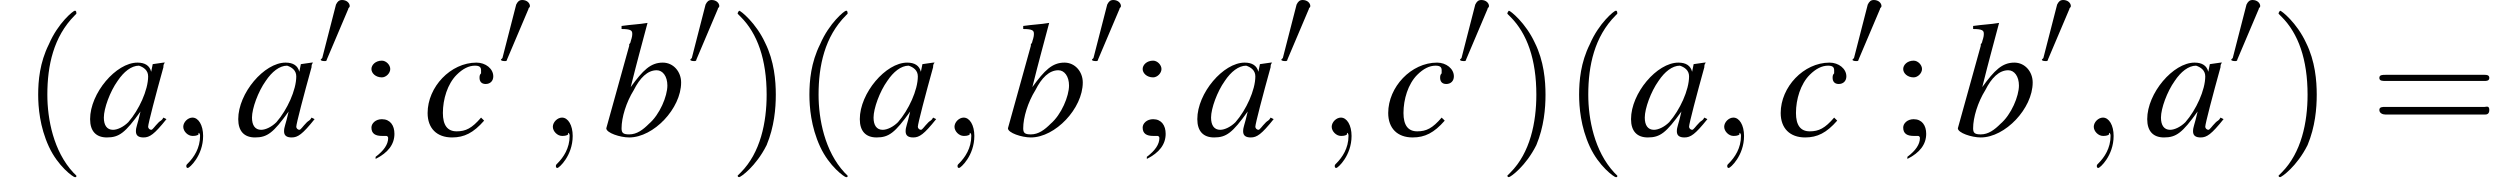 <?xml version='1.0' encoding='UTF-8'?>
<!---3.6-->
<svg height='12.6pt' version='1.1' viewBox='154.8 73.4 163.7 12.6' width='163.7pt' xmlns='http://www.w3.org/2000/svg' xmlns:xlink='http://www.w3.org/1999/xlink'>
<defs>
<path d='M5.2 -1.8C5.4 -1.8 5.5 -1.8 5.5 -2S5.4 -2.1 5.2 -2.1H0.9C0.8 -2.1 0.7 -2.1 0.7 -2S0.8 -1.8 0.9 -1.8H5.2Z' id='g1-0'/>
<path d='M2 -3.8C2 -3.9 2.1 -3.9 2.1 -4C2.1 -4.2 1.9 -4.4 1.6 -4.4C1.4 -4.4 1.3 -4.3 1.2 -4.1L0.3 -0.6C0.3 -0.6 0.2 -0.5 0.2 -0.5C0.2 -0.4 0.4 -0.4 0.5 -0.4C0.5 -0.4 0.6 -0.4 0.6 -0.5L2 -3.8Z' id='g1-48'/>
<path d='M0.8 1.1C1.4 0.8 1.7 0.4 1.7 -0.1C1.7 -0.5 1.5 -0.8 1.1 -0.8C0.8 -0.8 0.6 -0.6 0.6 -0.4C0.6 -0.1 0.8 0 1.1 0C1.2 0 1.2 0 1.3 0C1.3 0 1.3 0 1.3 0C1.4 0 1.4 0.1 1.4 0.1C1.4 0.4 1.2 0.7 0.8 1L0.8 1.1ZM1.1 -3.6C0.8 -3.6 0.6 -3.4 0.6 -3.2C0.6 -3 0.8 -2.8 1.1 -2.8C1.3 -2.8 1.5 -3 1.5 -3.2C1.5 -3.4 1.3 -3.6 1.1 -3.6Z' id='g3-59'/>
<use id='g16-59' transform='scale(1.369)' xlink:href='#g3-59'/>
<path d='M2.2 0C2.2 -0.7 1.9 -1.2 1.5 -1.2C1.2 -1.2 0.9 -0.9 0.9 -0.6C0.9 -0.3 1.2 0 1.5 0C1.6 0 1.8 0 1.9 -0.1C1.9 -0.2 1.9 -0.2 1.9 -0.2S2 -0.2 2 0C2 0.8 1.6 1.4 1.2 1.8C1.1 1.9 1.1 1.9 1.1 2C1.1 2.1 1.2 2.1 1.2 2.1C1.3 2.1 2.2 1.3 2.2 0Z' id='g12-59'/>
<path d='M3.6 2.6C3.6 2.6 3.6 2.6 3.4 2.4C2.1 1 1.7 -1.1 1.7 -2.7C1.7 -4.6 2.1 -6.5 3.5 -7.9C3.6 -8 3.6 -8 3.6 -8C3.6 -8.1 3.6 -8.2 3.5 -8.2C3.4 -8.2 2.4 -7.4 1.8 -6C1.2 -4.8 1.1 -3.6 1.1 -2.7C1.1 -1.9 1.2 -0.6 1.8 0.7C2.4 2 3.4 2.7 3.5 2.7C3.6 2.7 3.6 2.7 3.6 2.6Z' id='g17-40'/>
<path d='M3.1 -2.7C3.1 -3.6 3 -4.9 2.4 -6.1C1.8 -7.4 0.8 -8.2 0.7 -8.2C0.7 -8.2 0.6 -8.1 0.6 -8C0.6 -8 0.6 -8 0.8 -7.8C1.9 -6.7 2.5 -5 2.5 -2.7C2.5 -0.9 2.1 1.1 0.8 2.4C0.6 2.6 0.6 2.6 0.6 2.6C0.6 2.7 0.7 2.7 0.7 2.7C0.8 2.7 1.8 2 2.5 0.6C3 -0.6 3.1 -1.8 3.1 -2.7Z' id='g17-41'/>
<path d='M7.5 -3.6C7.6 -3.6 7.8 -3.6 7.8 -3.8S7.6 -4 7.5 -4H1C0.8 -4 0.6 -4 0.6 -3.8S0.8 -3.6 1 -3.6H7.5ZM7.5 -1.4C7.6 -1.4 7.8 -1.4 7.8 -1.7S7.6 -1.9 7.5 -1.9H1C0.8 -1.9 0.6 -1.9 0.6 -1.7S0.8 -1.4 1 -1.4H7.5Z' id='g17-61'/>
<use id='g6-0' transform='scale(1.369)' xlink:href='#g1-0'/>
<path d='M5 -1.2C4.9 -1 4.8 -1 4.7 -0.9C4.4 -0.6 4.3 -0.4 4.2 -0.4C4.1 -0.4 4 -0.5 4 -0.6C4 -0.8 4.5 -2.7 5 -4.5C5 -4.6 5 -4.7 5.1 -4.8L5 -4.8L4.3 -4.7L4.3 -4.7L4.2 -4.2C4.1 -4.6 3.8 -4.8 3.3 -4.8C1.9 -4.8 0.2 -2.8 0.2 -1.1C0.2 -0.3 0.6 0.1 1.3 0.1C2.1 0.1 2.5 -0.2 3.5 -1.6C3.3 -0.7 3.2 -0.6 3.2 -0.3C3.2 0 3.4 0.1 3.7 0.1C4.1 0.1 4.4 -0.1 5.2 -1.1L5 -1.2ZM3.4 -4.6C3.7 -4.5 4 -4.3 4 -3.9C4 -3 3.4 -1.7 2.7 -0.9C2.4 -0.6 2 -0.4 1.7 -0.4C1.3 -0.4 1.1 -0.7 1.1 -1.2C1.1 -1.8 1.5 -2.9 2 -3.6C2.4 -4.2 2.9 -4.6 3.4 -4.6Z' id='g13-97'/>
<path d='M1.2 -7C1.8 -7 1.9 -6.9 1.9 -6.7C1.9 -6.6 1.9 -6.5 1.8 -6.2C1.8 -6.2 1.8 -6.1 1.7 -6L1.7 -5.9L0.2 -0.5V-0.5C0.2 -0.2 1.1 0.1 1.7 0.1C3.3 0.1 5.1 -1.8 5.1 -3.5C5.1 -4.2 4.6 -4.8 3.9 -4.8C3.1 -4.8 2.6 -4.3 1.8 -3.2C2.3 -5.2 2.4 -5.5 2.9 -7.4L2.9 -7.4C2.3 -7.3 1.9 -7.3 1.2 -7.2V-7ZM3.5 -4.3C3.9 -4.3 4.2 -3.9 4.2 -3.3C4.2 -2.6 3.7 -1.4 3 -0.8C2.6 -0.4 2.2 -0.1 1.7 -0.1C1.3 -0.1 1.2 -0.2 1.2 -0.5C1.2 -1.2 1.5 -2.2 2 -3C2.4 -3.8 2.9 -4.3 3.5 -4.3Z' id='g13-98'/>
<path d='M3.8 -1.2C3.2 -0.5 2.8 -0.3 2.2 -0.3C1.6 -0.3 1.3 -0.7 1.3 -1.5C1.3 -2.4 1.6 -3.4 2.2 -4C2.6 -4.4 3 -4.6 3.4 -4.6C3.7 -4.6 3.8 -4.5 3.8 -4.3C3.8 -4.3 3.8 -4.2 3.8 -4.1C3.7 -4 3.7 -3.9 3.7 -3.8C3.7 -3.6 3.8 -3.4 4.1 -3.4C4.4 -3.4 4.6 -3.6 4.6 -3.9C4.6 -4.4 4.1 -4.8 3.5 -4.8C1.8 -4.8 0.3 -3.2 0.3 -1.5C0.3 -0.5 0.9 0.1 1.9 0.1C2.7 0.1 3.3 -0.2 4 -1L3.8 -1.2Z' id='g13-99'/>
</defs>
<g id='page1'>

<use x='156.2' xlink:href='#g17-40' y='82.3'/>
<use x='160.5' xlink:href='#g13-97' y='82.3'/>
<use x='165.9' xlink:href='#g12-59' y='82.3'/>
<use x='170.2' xlink:href='#g13-97' y='82.3'/>
<use x='175.6' xlink:href='#g1-48' y='77.8'/>
<use x='178.3' xlink:href='#g16-59' y='82.3'/>
<use x='182.5' xlink:href='#g13-99' y='82.3'/>
<use x='187.4' xlink:href='#g1-48' y='77.8'/>
<use x='190.1' xlink:href='#g12-59' y='82.3'/>
<use x='194.3' xlink:href='#g13-98' y='82.3'/>
<use x='199.8' xlink:href='#g1-48' y='77.8'/>
<use x='202.5' xlink:href='#g17-41' y='82.3'/>
<use x='206.7' xlink:href='#g17-40' y='82.3'/>
<use x='210.9' xlink:href='#g13-97' y='82.3'/>
<use x='216.4' xlink:href='#g12-59' y='82.3'/>
<use x='220.6' xlink:href='#g13-98' y='82.3'/>
<use x='226.1' xlink:href='#g1-48' y='77.8'/>
<use x='228.8' xlink:href='#g16-59' y='82.3'/>
<use x='233' xlink:href='#g13-97' y='82.3'/>
<use x='238.5' xlink:href='#g1-48' y='77.8'/>
<use x='241.1' xlink:href='#g12-59' y='82.3'/>
<use x='245.4' xlink:href='#g13-99' y='82.3'/>
<use x='250.2' xlink:href='#g1-48' y='77.8'/>
<use x='252.9' xlink:href='#g17-41' y='82.3'/>
<use x='257.1' xlink:href='#g17-40' y='82.3'/>
<use x='261.4' xlink:href='#g13-97' y='82.3'/>
<use x='266.8' xlink:href='#g12-59' y='82.3'/>
<use x='271.1' xlink:href='#g13-99' y='82.3'/>
<use x='275.9' xlink:href='#g1-48' y='77.8'/>
<use x='278.6' xlink:href='#g16-59' y='82.3'/>
<use x='282.8' xlink:href='#g13-98' y='82.3'/>
<use x='288.3' xlink:href='#g1-48' y='77.8'/>
<use x='291' xlink:href='#g12-59' y='82.3'/>
<use x='295.2' xlink:href='#g13-97' y='82.3'/>
<use x='300.7' xlink:href='#g1-48' y='77.8'/>
<use x='303.4' xlink:href='#g17-41' y='82.3'/>
<use x='310' xlink:href='#g17-61' y='82.3'/>
</g>
</svg>